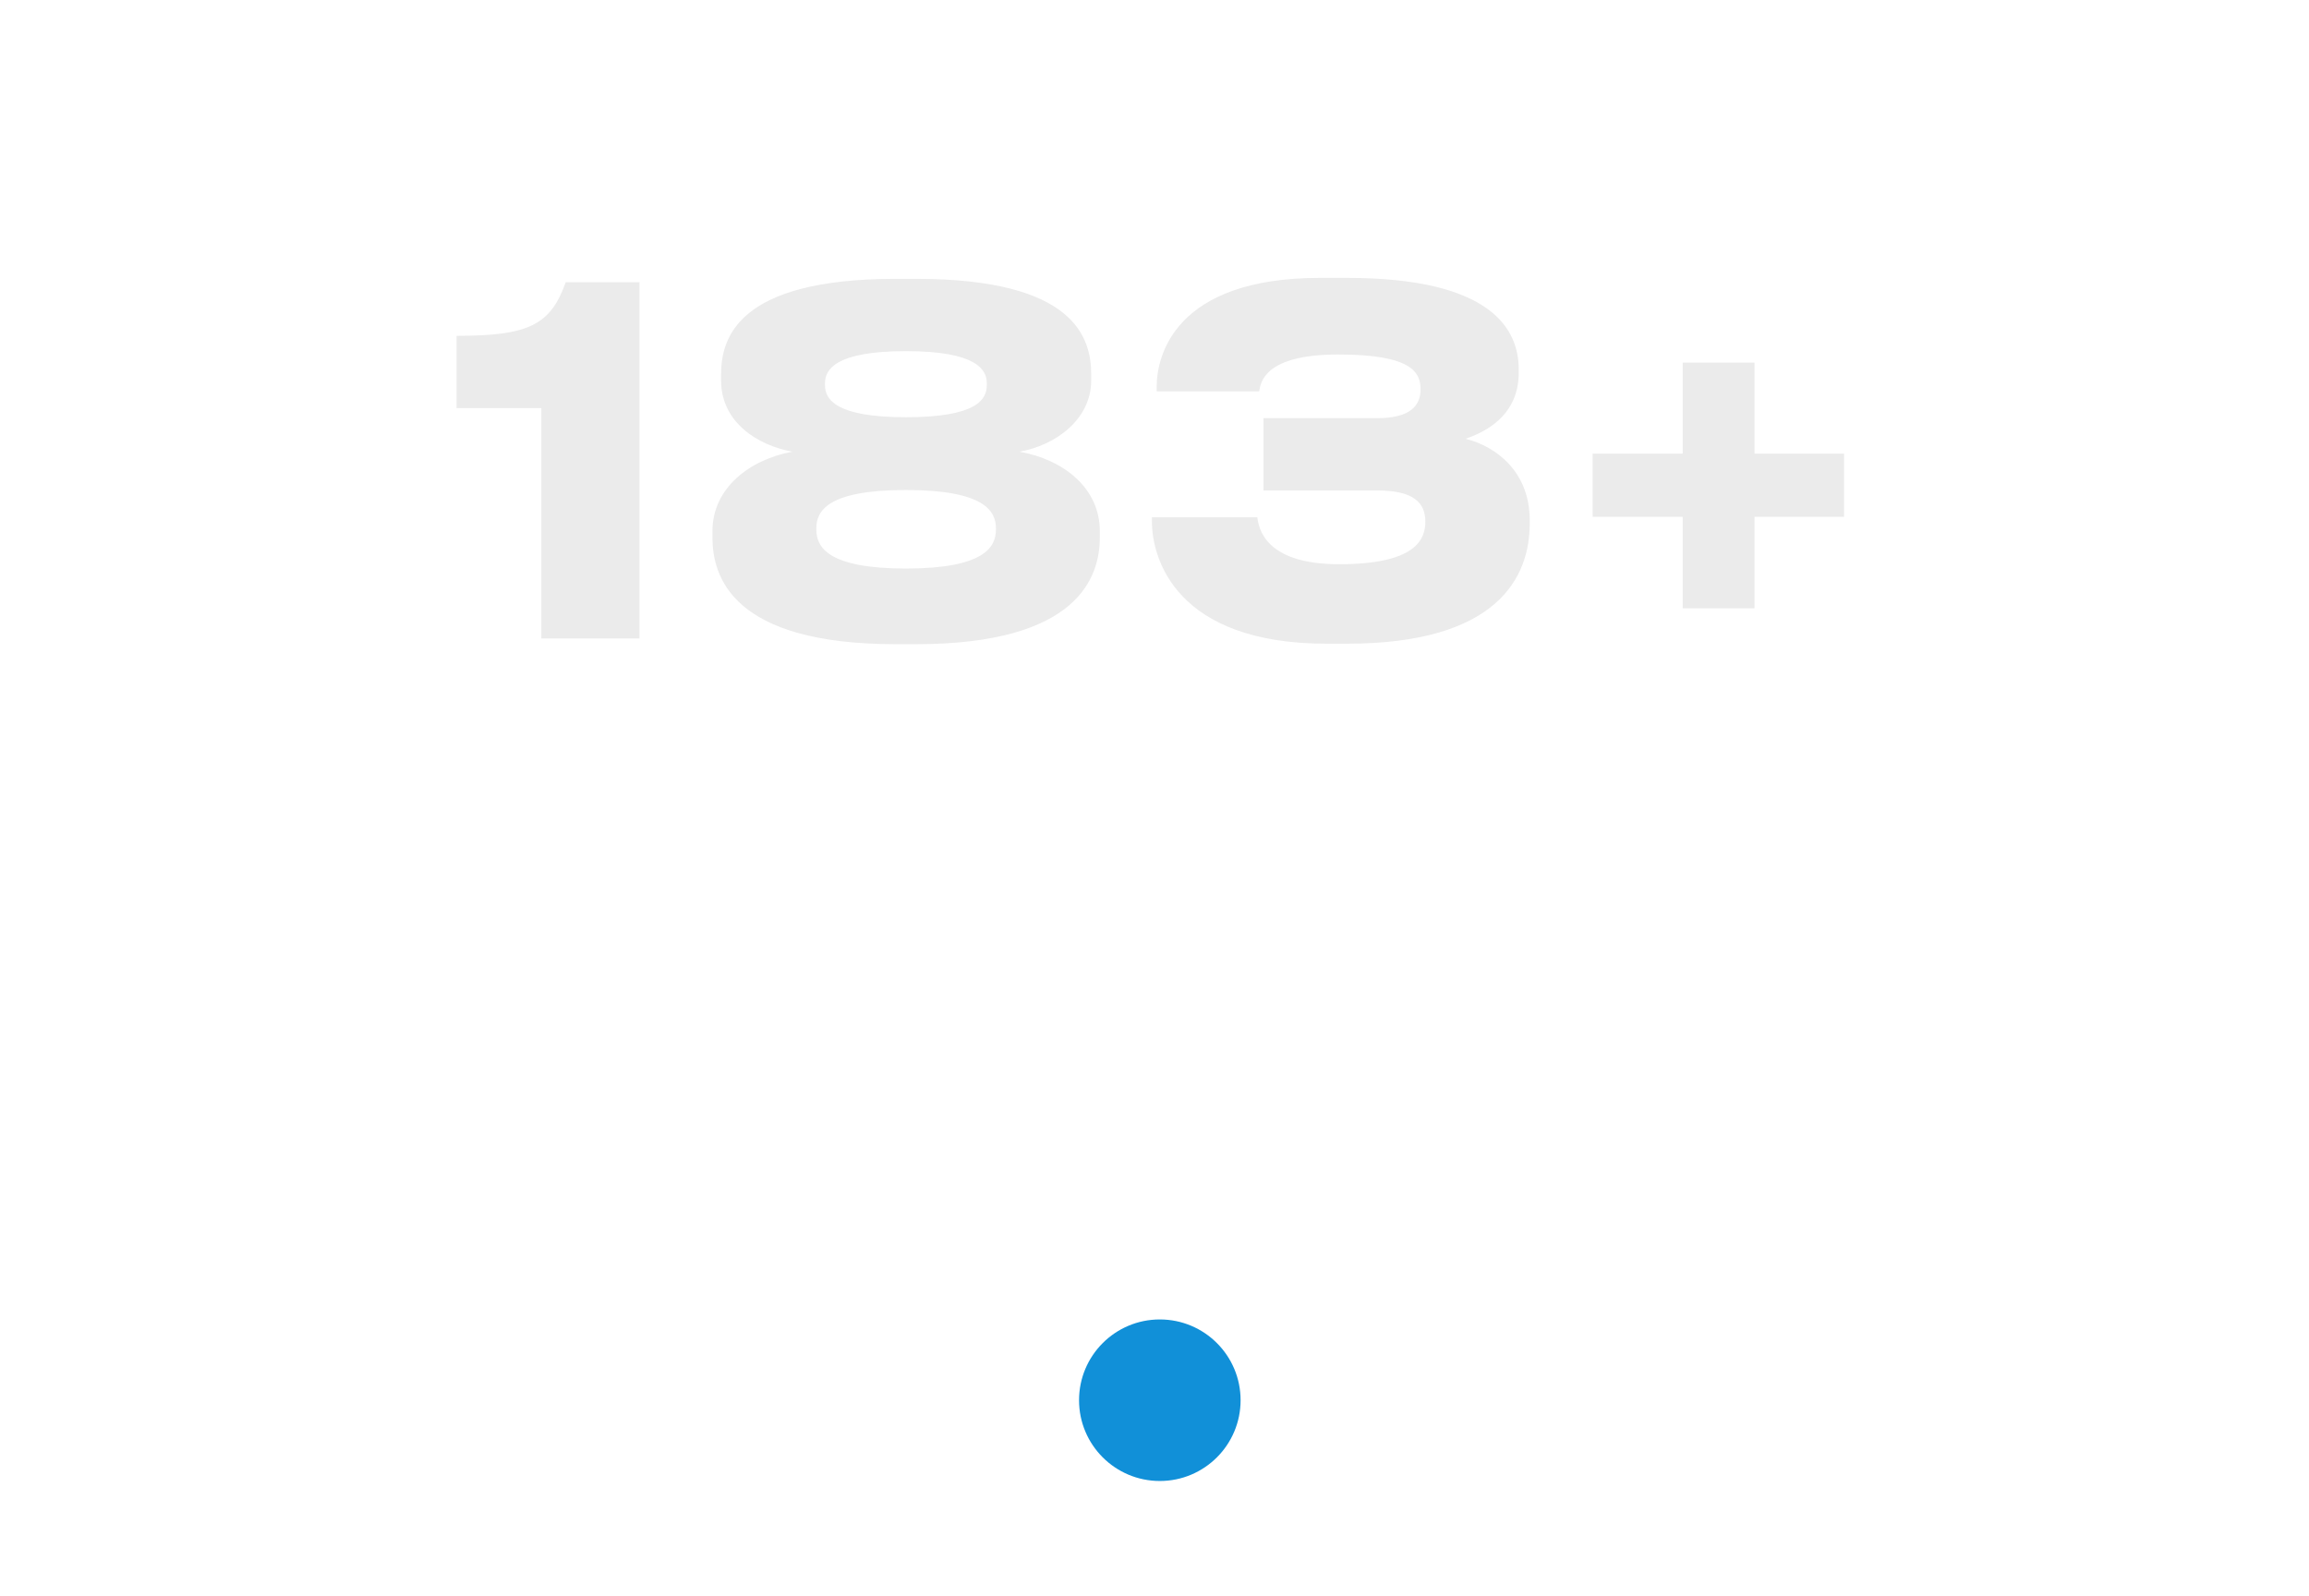 <svg width="217" height="150" viewBox="0 0 217 150" fill="none" xmlns="http://www.w3.org/2000/svg">
<g filter="url(#filter0_b_78_175)">
<rect width="217" height="107" rx="15" fill="white" fill-opacity="0.08"/>
<rect x="0.5" y="0.5" width="216" height="106" rx="14.5" stroke="white" stroke-opacity="0.08"/>
<path d="M50.873 38.355H42.908V31.56C49.658 31.56 51.728 30.57 53.168 26.52H60.098V60H50.873V38.355ZM86.081 60.54H84.191C68.756 60.54 66.956 54.15 66.956 50.505V49.92C66.956 45.825 70.511 43.17 74.471 42.45C71.231 41.865 67.766 39.705 67.766 35.745V35.205C67.766 31.785 69.296 26.205 84.191 26.205H86.081C101.066 26.205 102.551 31.785 102.551 35.205V35.745C102.551 39.435 99.176 41.865 95.801 42.45C99.896 43.17 103.361 45.825 103.361 49.92V50.505C103.361 54.15 101.426 60.54 86.081 60.54ZM92.741 36.195V36.015C92.741 34.755 91.796 33 85.136 33C78.476 33 77.531 34.755 77.531 36.015V36.195C77.531 37.545 78.566 39.21 85.136 39.21C91.796 39.21 92.741 37.545 92.741 36.195ZM93.596 49.785V49.65C93.596 48.03 92.516 46.05 85.136 46.05C77.756 46.05 76.721 48.03 76.721 49.65V49.785C76.721 51.405 77.801 53.43 85.136 53.43C92.516 53.43 93.596 51.405 93.596 49.785ZM126.574 60.495H124.684C110.509 60.495 108.259 52.485 108.259 49.02V48.615H118.159C118.294 49.515 118.744 53.025 125.854 53.025C133.009 53.025 133.954 50.73 133.954 49.02C133.954 47.265 132.874 46.095 129.454 46.095H118.744V39.3H129.409C132.694 39.3 133.504 37.995 133.504 36.6C133.504 35.025 132.739 33.315 125.764 33.315C118.789 33.315 118.474 35.97 118.339 36.78H108.709V36.285C108.709 33.54 110.329 26.115 124.054 26.115H126.574C140.164 26.115 142.729 30.93 142.729 34.71V35.025C142.729 38.625 140.254 40.38 137.734 41.235C140.614 41.955 143.764 44.34 143.764 48.885V49.2C143.764 54.24 140.749 60.495 126.574 60.495ZM173.304 48.57H164.889V57.165H158.139V48.57H149.679V42.63H158.139V34.08H164.889V42.63H173.304V48.57Z" fill="#EBEBEB"/>
<g filter="url(#filter1_b_78_175)">
<path d="M109 106.322L126.678 106.322L109 124L91.322 106.322L109 106.322Z" fill="white" fill-opacity="0.08"/>
<path d="M109 106.822L125.471 106.822L109 123.293L92.529 106.822L109 106.822Z" stroke="white" stroke-opacity="0.08"/>
</g>
<path d="M65.016 84.591V71.991H72.81V72.819H65.664L65.934 72.531V84.591H65.016ZM75.998 84.663C75.05 84.663 74.21 84.459 73.478 84.051C72.758 83.643 72.188 83.079 71.768 82.359C71.36 81.639 71.156 80.817 71.156 79.893C71.156 78.957 71.348 78.135 71.732 77.427C72.128 76.707 72.668 76.143 73.352 75.735C74.036 75.327 74.804 75.123 75.656 75.123C76.508 75.123 77.27 75.321 77.942 75.717C78.626 76.113 79.16 76.671 79.544 77.391C79.94 78.099 80.138 78.921 80.138 79.857C80.138 79.893 80.132 79.935 80.12 79.983C80.12 80.019 80.12 80.061 80.12 80.109H71.822V79.407H79.634L79.274 79.749C79.286 79.017 79.13 78.363 78.806 77.787C78.494 77.199 78.068 76.743 77.528 76.419C76.988 76.083 76.364 75.915 75.656 75.915C74.96 75.915 74.336 76.083 73.784 76.419C73.244 76.743 72.818 77.199 72.506 77.787C72.194 78.363 72.038 79.023 72.038 79.767V79.929C72.038 80.697 72.206 81.381 72.542 81.981C72.89 82.569 73.364 83.031 73.964 83.367C74.564 83.691 75.248 83.853 76.016 83.853C76.616 83.853 77.174 83.745 77.69 83.529C78.218 83.313 78.662 82.983 79.022 82.539L79.544 83.133C79.136 83.637 78.62 84.021 77.996 84.285C77.384 84.537 76.718 84.663 75.998 84.663ZM87.813 84.663C86.985 84.663 86.235 84.471 85.563 84.087C84.903 83.703 84.375 83.157 83.979 82.449C83.595 81.729 83.403 80.877 83.403 79.893C83.403 78.909 83.595 78.063 83.979 77.355C84.375 76.635 84.903 76.083 85.563 75.699C86.235 75.315 86.985 75.123 87.813 75.123C88.701 75.123 89.493 75.327 90.189 75.735C90.897 76.131 91.449 76.689 91.845 77.409C92.253 78.129 92.457 78.957 92.457 79.893C92.457 80.829 92.253 81.657 91.845 82.377C91.449 83.097 90.897 83.661 90.189 84.069C89.493 84.465 88.701 84.663 87.813 84.663ZM83.097 88.083V75.195H83.961V78.273L83.817 79.911L83.997 81.549V88.083H83.097ZM87.759 83.853C88.479 83.853 89.127 83.691 89.703 83.367C90.279 83.031 90.729 82.563 91.053 81.963C91.389 81.363 91.557 80.673 91.557 79.893C91.557 79.101 91.389 78.411 91.053 77.823C90.729 77.223 90.279 76.761 89.703 76.437C89.127 76.101 88.479 75.933 87.759 75.933C87.039 75.933 86.391 76.101 85.815 76.437C85.251 76.761 84.801 77.223 84.465 77.823C84.141 78.411 83.979 79.101 83.979 79.893C83.979 80.673 84.141 81.363 84.465 81.963C84.801 82.563 85.251 83.031 85.815 83.367C86.391 83.691 87.039 83.853 87.759 83.853ZM95.383 84.591V75.195H96.266L100.711 82.629H100.315L104.779 75.195H105.607V84.591H104.779V76.275L104.959 76.347L100.693 83.385H100.279L95.996 76.293L96.212 76.257V84.591H95.383ZM115.367 84.591V82.449L115.331 82.125V78.597C115.331 77.721 115.091 77.055 114.611 76.599C114.143 76.143 113.453 75.915 112.541 75.915C111.893 75.915 111.287 76.029 110.723 76.257C110.171 76.473 109.697 76.755 109.301 77.103L108.851 76.455C109.319 76.035 109.883 75.711 110.543 75.483C111.203 75.243 111.893 75.123 112.613 75.123C113.777 75.123 114.671 75.417 115.295 76.005C115.919 76.593 116.231 77.469 116.231 78.633V84.591H115.367ZM111.983 84.663C111.287 84.663 110.681 84.555 110.165 84.339C109.661 84.111 109.271 83.793 108.995 83.385C108.731 82.977 108.599 82.509 108.599 81.981C108.599 81.501 108.707 81.069 108.923 80.685C109.151 80.289 109.523 79.971 110.039 79.731C110.555 79.479 111.245 79.353 112.109 79.353H115.565V80.055H112.127C111.155 80.055 110.471 80.235 110.075 80.595C109.691 80.955 109.499 81.405 109.499 81.945C109.499 82.545 109.727 83.025 110.183 83.385C110.639 83.745 111.281 83.925 112.109 83.925C112.901 83.925 113.567 83.745 114.107 83.385C114.659 83.025 115.067 82.503 115.331 81.819L115.583 82.431C115.331 83.115 114.899 83.661 114.287 84.069C113.687 84.465 112.919 84.663 111.983 84.663ZM119.887 84.591V75.195H120.787V79.479H127.159V75.195H128.059V84.591H127.159V80.271H120.787V84.591H119.887ZM131.946 84.591V75.195H132.846V83.205L139.542 75.195H140.334V84.591H139.434V76.581L132.738 84.591H131.946ZM150.317 84.591V81.135L150.515 81.351H147.185C146.009 81.351 145.091 81.099 144.431 80.595C143.783 80.079 143.459 79.323 143.459 78.327C143.459 77.271 143.813 76.485 144.521 75.969C145.229 75.453 146.165 75.195 147.329 75.195H151.145V84.591H150.317ZM143.405 84.591L146.015 80.973H146.969L144.395 84.591H143.405ZM150.317 80.883V75.717L150.515 75.987H147.383C146.423 75.987 145.679 76.173 145.151 76.545C144.623 76.917 144.359 77.523 144.359 78.363C144.359 79.899 145.331 80.667 147.275 80.667H150.515L150.317 80.883Z" fill="white"/>
</g>
<g filter="url(#filter2_f_78_175)">
<circle cx="109" cy="131.591" r="7.591" fill="#1190D8"/>
</g>
<defs>
<filter id="filter0_b_78_175" x="-20" y="-20" width="257" height="164" filterUnits="userSpaceOnUse" color-interpolation-filters="sRGB">
<feFlood flood-opacity="0" result="BackgroundImageFix"/>
<feGaussianBlur in="BackgroundImageFix" stdDeviation="10"/>
<feComposite in2="SourceAlpha" operator="in" result="effect1_backgroundBlur_78_175"/>
<feBlend mode="normal" in="SourceGraphic" in2="effect1_backgroundBlur_78_175" result="shape"/>
</filter>
<filter id="filter1_b_78_175" x="71.322" y="86.322" width="75.356" height="57.678" filterUnits="userSpaceOnUse" color-interpolation-filters="sRGB">
<feFlood flood-opacity="0" result="BackgroundImageFix"/>
<feGaussianBlur in="BackgroundImageFix" stdDeviation="10"/>
<feComposite in2="SourceAlpha" operator="in" result="effect1_backgroundBlur_78_175"/>
<feBlend mode="normal" in="SourceGraphic" in2="effect1_backgroundBlur_78_175" result="shape"/>
</filter>
<filter id="filter2_f_78_175" x="91.409" y="114" width="35.183" height="35.182" filterUnits="userSpaceOnUse" color-interpolation-filters="sRGB">
<feFlood flood-opacity="0" result="BackgroundImageFix"/>
<feBlend mode="normal" in="SourceGraphic" in2="BackgroundImageFix" result="shape"/>
<feGaussianBlur stdDeviation="5" result="effect1_foregroundBlur_78_175"/>
</filter>
</defs>
</svg>
